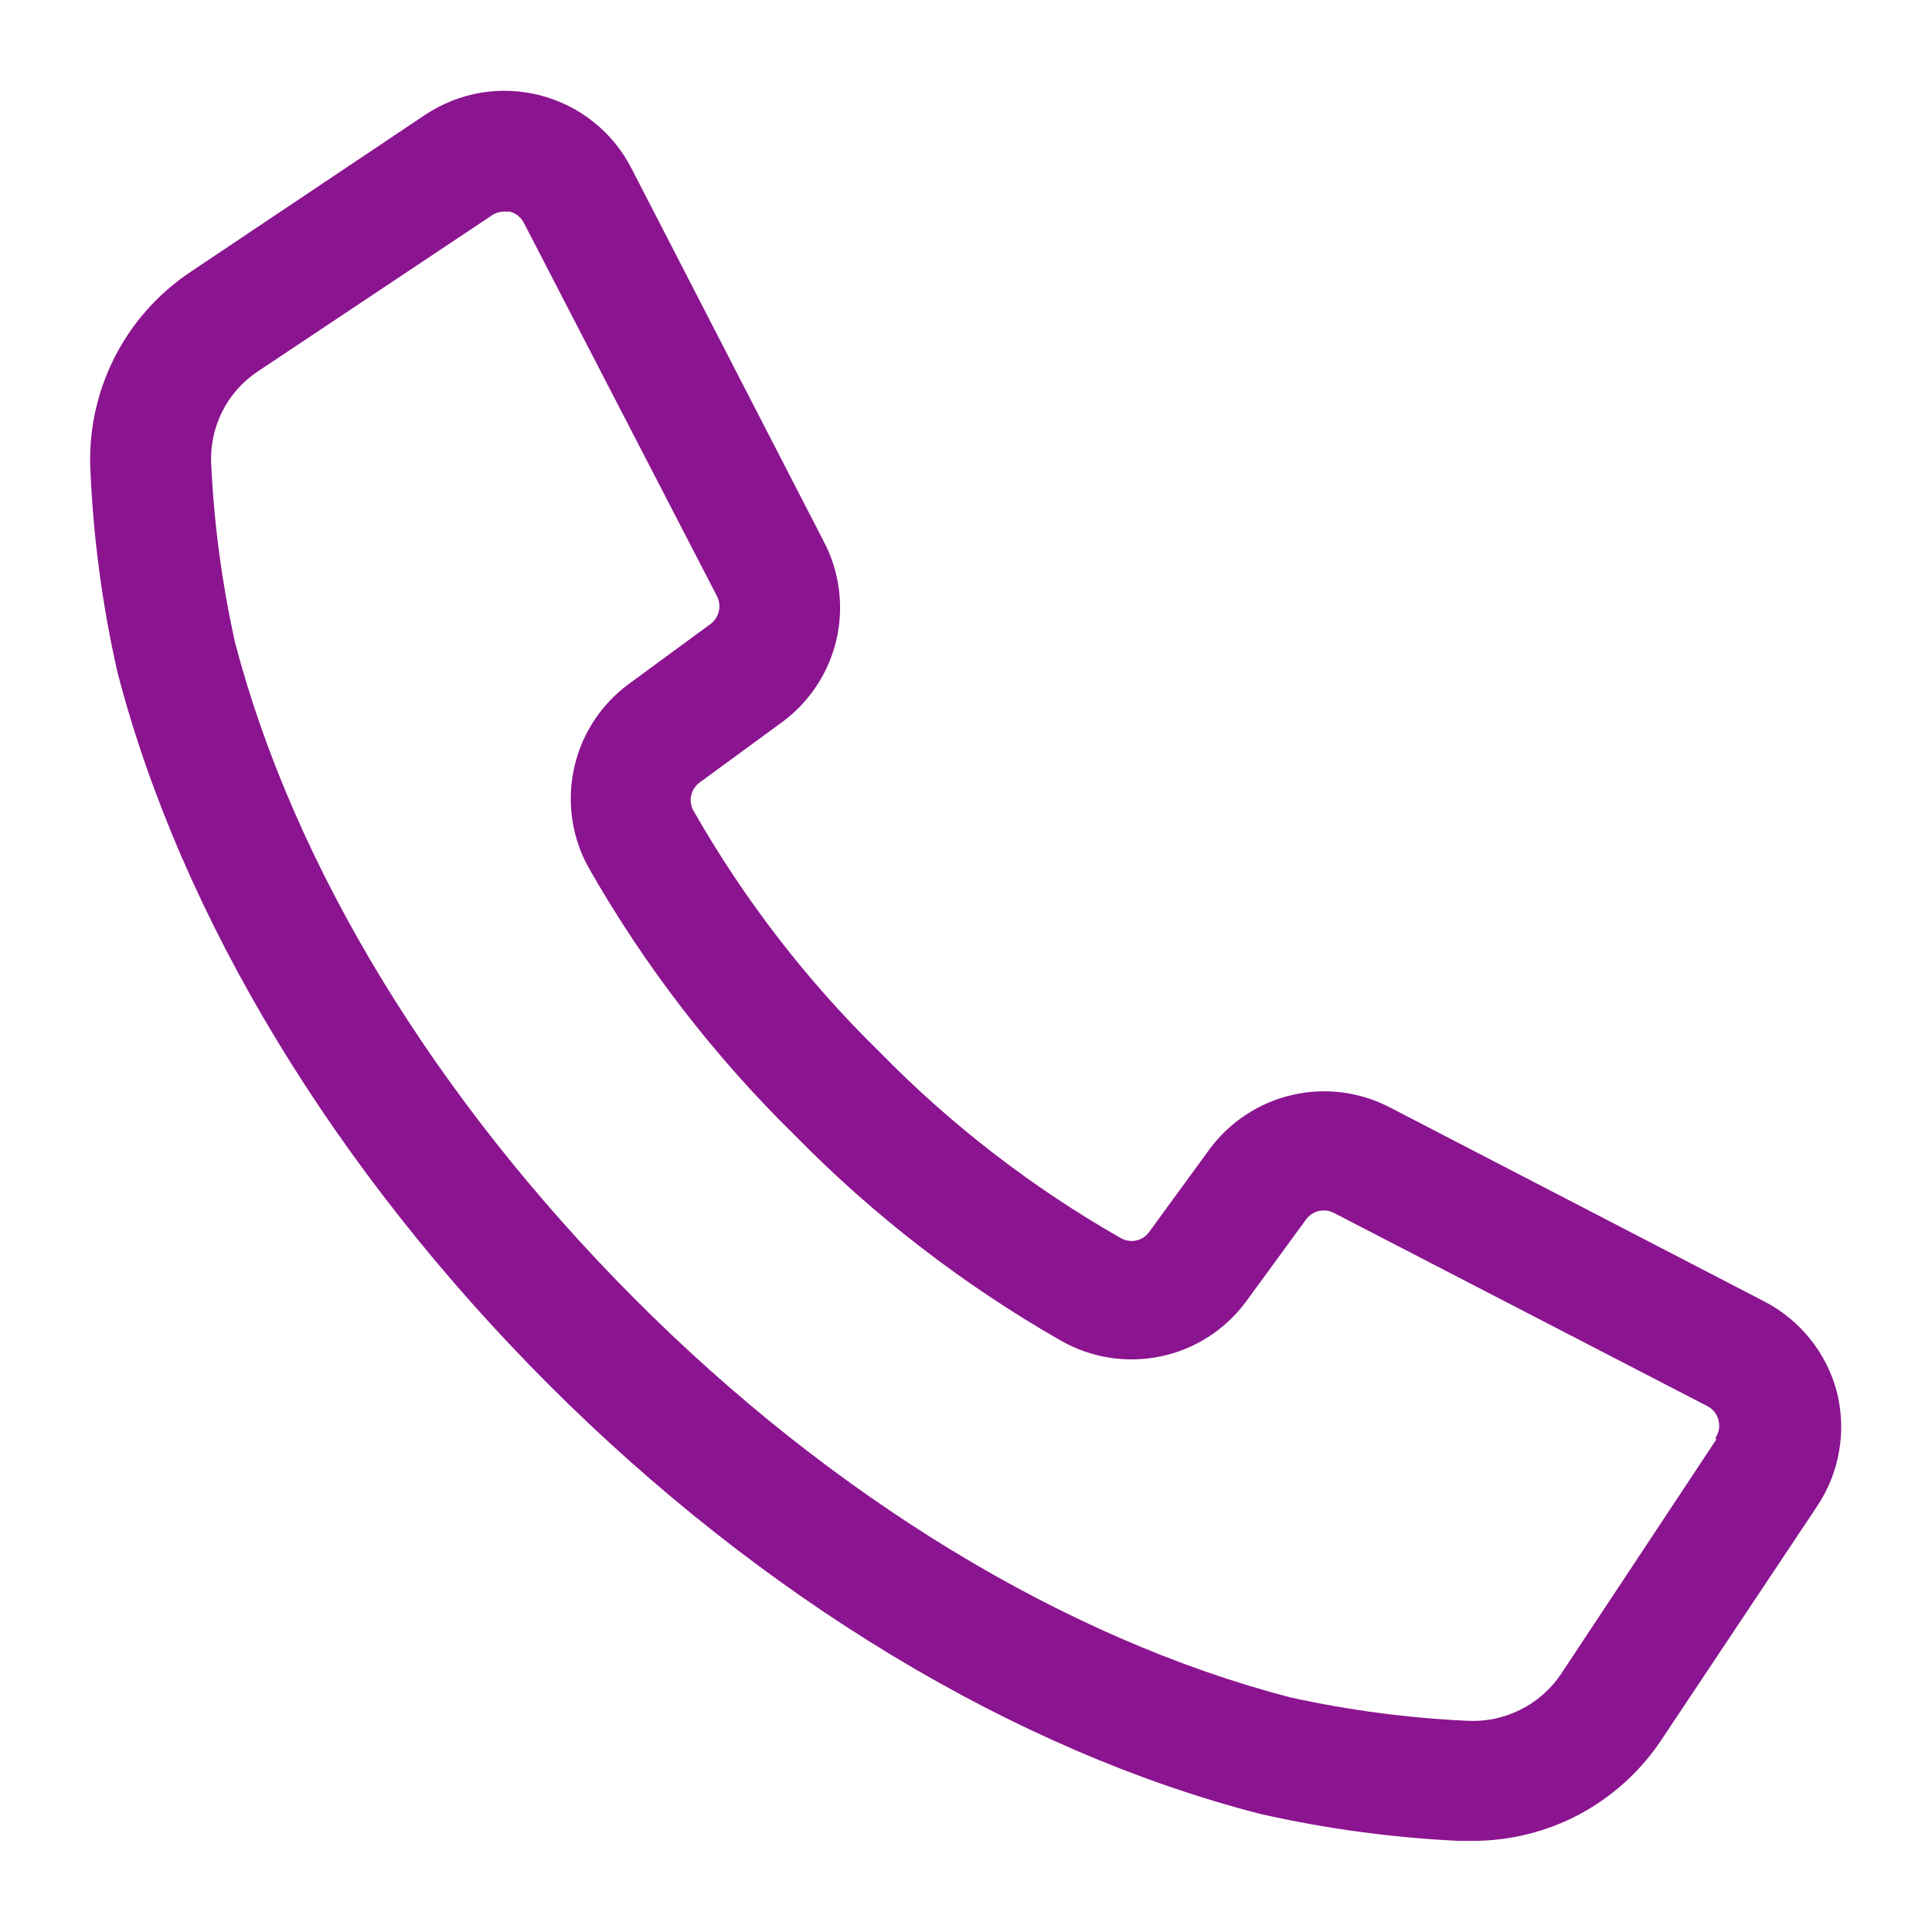 <svg width="17" height="17" viewBox="0 0 17 17" fill="none" xmlns="http://www.w3.org/2000/svg">
<g clip-path="url(#clip0_1018_8249)">
<path d="M16.163 12.248C16.118 12.078 16.038 11.919 15.928 11.782C15.817 11.644 15.68 11.532 15.523 11.451L12.237 9.748C11.972 9.608 11.665 9.567 11.373 9.634C11.08 9.701 10.821 9.871 10.643 10.112L10.112 10.84C10.085 10.878 10.045 10.905 9.999 10.915C9.954 10.925 9.906 10.918 9.865 10.896C9.084 10.451 8.369 9.9 7.74 9.257C7.098 8.629 6.546 7.913 6.101 7.132C6.079 7.091 6.072 7.043 6.082 6.998C6.093 6.952 6.119 6.912 6.157 6.885L6.882 6.354C7.124 6.176 7.294 5.917 7.361 5.625C7.427 5.332 7.387 5.025 7.246 4.76L5.554 1.477C5.473 1.32 5.36 1.182 5.221 1.072C5.083 0.962 4.924 0.883 4.753 0.839C4.582 0.795 4.404 0.787 4.229 0.816C4.055 0.846 3.89 0.912 3.743 1.009L1.679 2.391C1.389 2.584 1.155 2.849 1 3.161C0.845 3.473 0.775 3.82 0.797 4.168C0.824 4.755 0.903 5.339 1.033 5.913C1.594 8.075 2.946 10.298 4.824 12.179C6.702 14.059 8.928 15.406 11.09 15.961C11.663 16.091 12.247 16.17 12.835 16.198H12.968C13.292 16.197 13.611 16.117 13.897 15.965C14.183 15.812 14.428 15.592 14.609 15.324L15.985 13.26C16.084 13.113 16.152 12.947 16.182 12.773C16.213 12.599 16.206 12.42 16.163 12.248ZM15.101 12.668L13.733 14.734C13.642 14.868 13.518 14.976 13.372 15.047C13.227 15.119 13.066 15.151 12.904 15.141C12.383 15.117 11.865 15.048 11.355 14.936C9.374 14.421 7.323 13.175 5.578 11.422C3.833 9.669 2.582 7.626 2.066 5.645C1.954 5.135 1.884 4.617 1.859 4.096C1.849 3.935 1.881 3.773 1.952 3.628C2.023 3.484 2.131 3.36 2.266 3.27L4.33 1.894C4.361 1.873 4.398 1.862 4.436 1.862H4.486C4.512 1.869 4.537 1.881 4.558 1.898C4.579 1.915 4.596 1.936 4.609 1.96L6.309 5.246C6.33 5.287 6.336 5.334 6.325 5.378C6.315 5.423 6.289 5.463 6.253 5.49L5.528 6.022C5.282 6.205 5.111 6.471 5.049 6.771C4.986 7.071 5.035 7.384 5.188 7.65C5.679 8.509 6.287 9.297 6.994 9.99C7.687 10.697 8.475 11.305 9.334 11.796C9.6 11.948 9.913 11.998 10.213 11.935C10.513 11.873 10.779 11.702 10.962 11.456L11.493 10.729C11.521 10.692 11.561 10.666 11.605 10.656C11.65 10.646 11.697 10.652 11.738 10.673L15.024 12.373C15.048 12.385 15.069 12.403 15.086 12.424C15.103 12.445 15.115 12.47 15.121 12.496C15.128 12.523 15.13 12.55 15.125 12.577C15.12 12.604 15.11 12.629 15.095 12.652L15.101 12.668Z" fill="#8B1490"/>
</g>
<defs>
<clipPath id="clip0_1018_8249">
<rect width="17" height="17" fill="white"/>
</clipPath>
</defs>
</svg>
